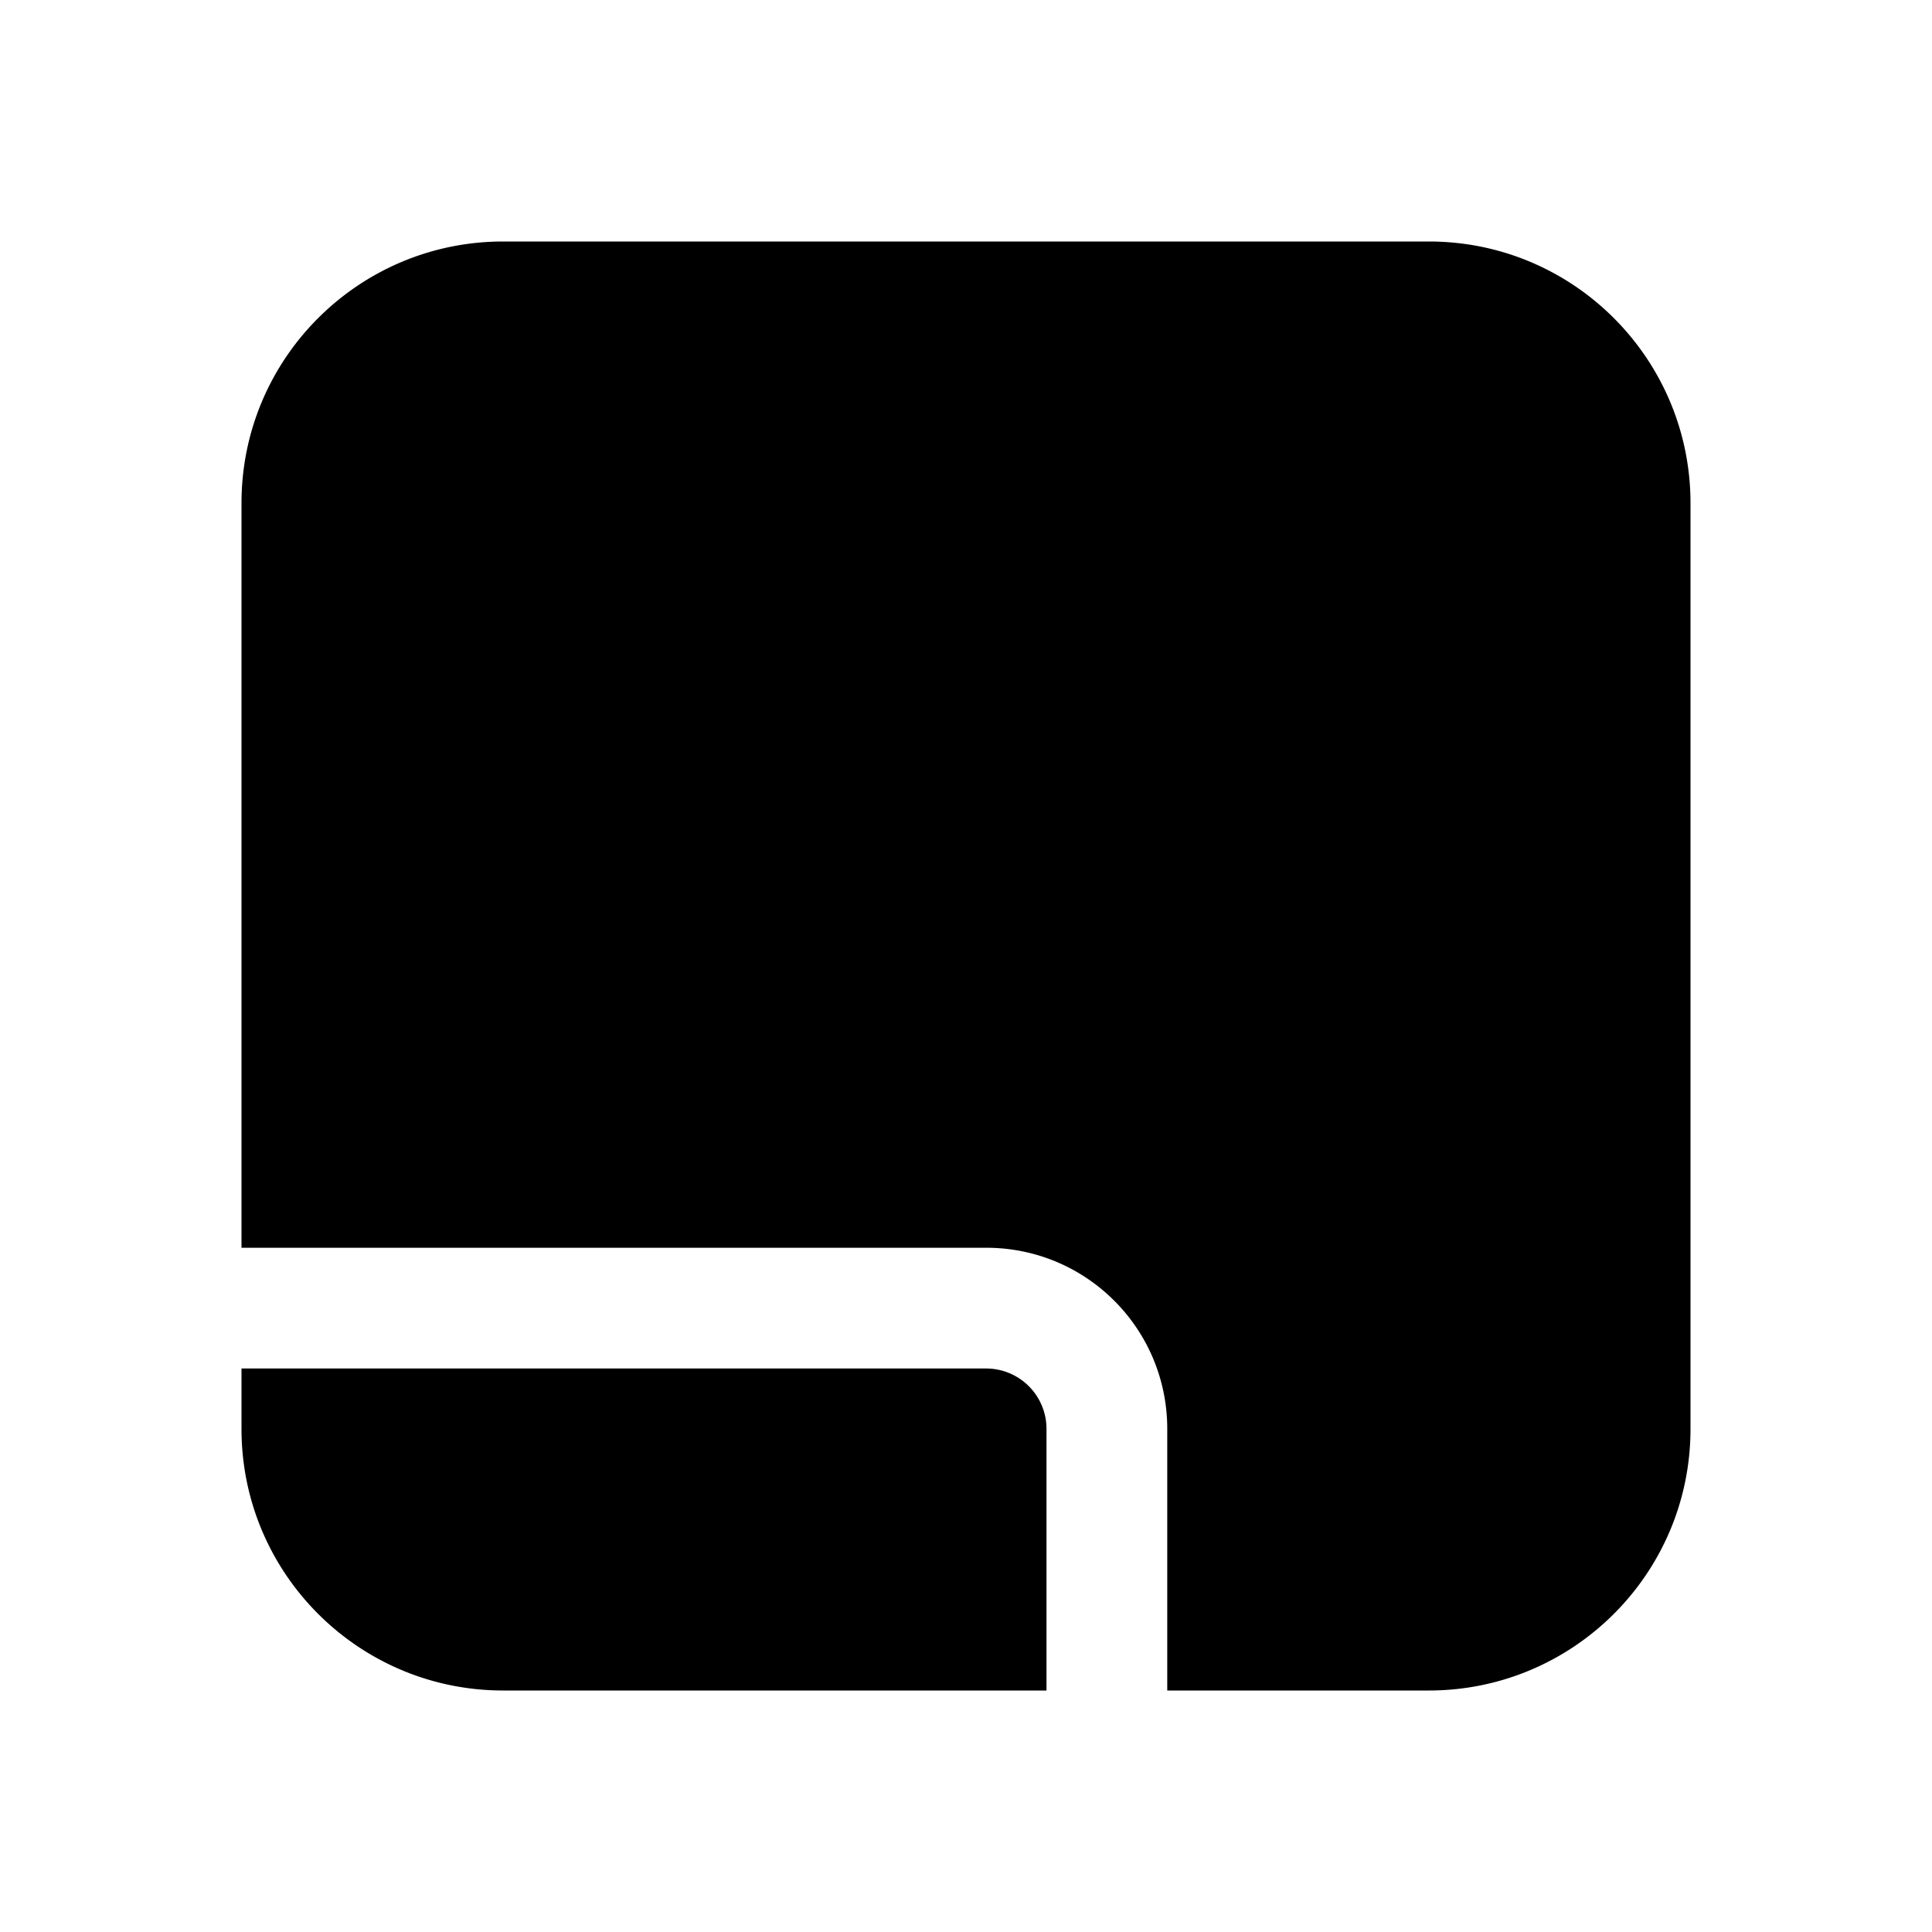 <svg fill="currentColor" viewBox="0 0 24 24"><path d="M3 6.25C3 4.45 4.46 3 6.25 3h11.5C19.55 3 21 4.46 21 6.25v11.5c0 1.8-1.46 3.25-3.25 3.25H14.5v-3.25c0-1.24-1-2.25-2.25-2.25H3V6.25ZM3 17v.75C3 19.55 4.46 21 6.25 21H13v-3.25a.75.75 0 0 0-.75-.75H3Z"/></svg>